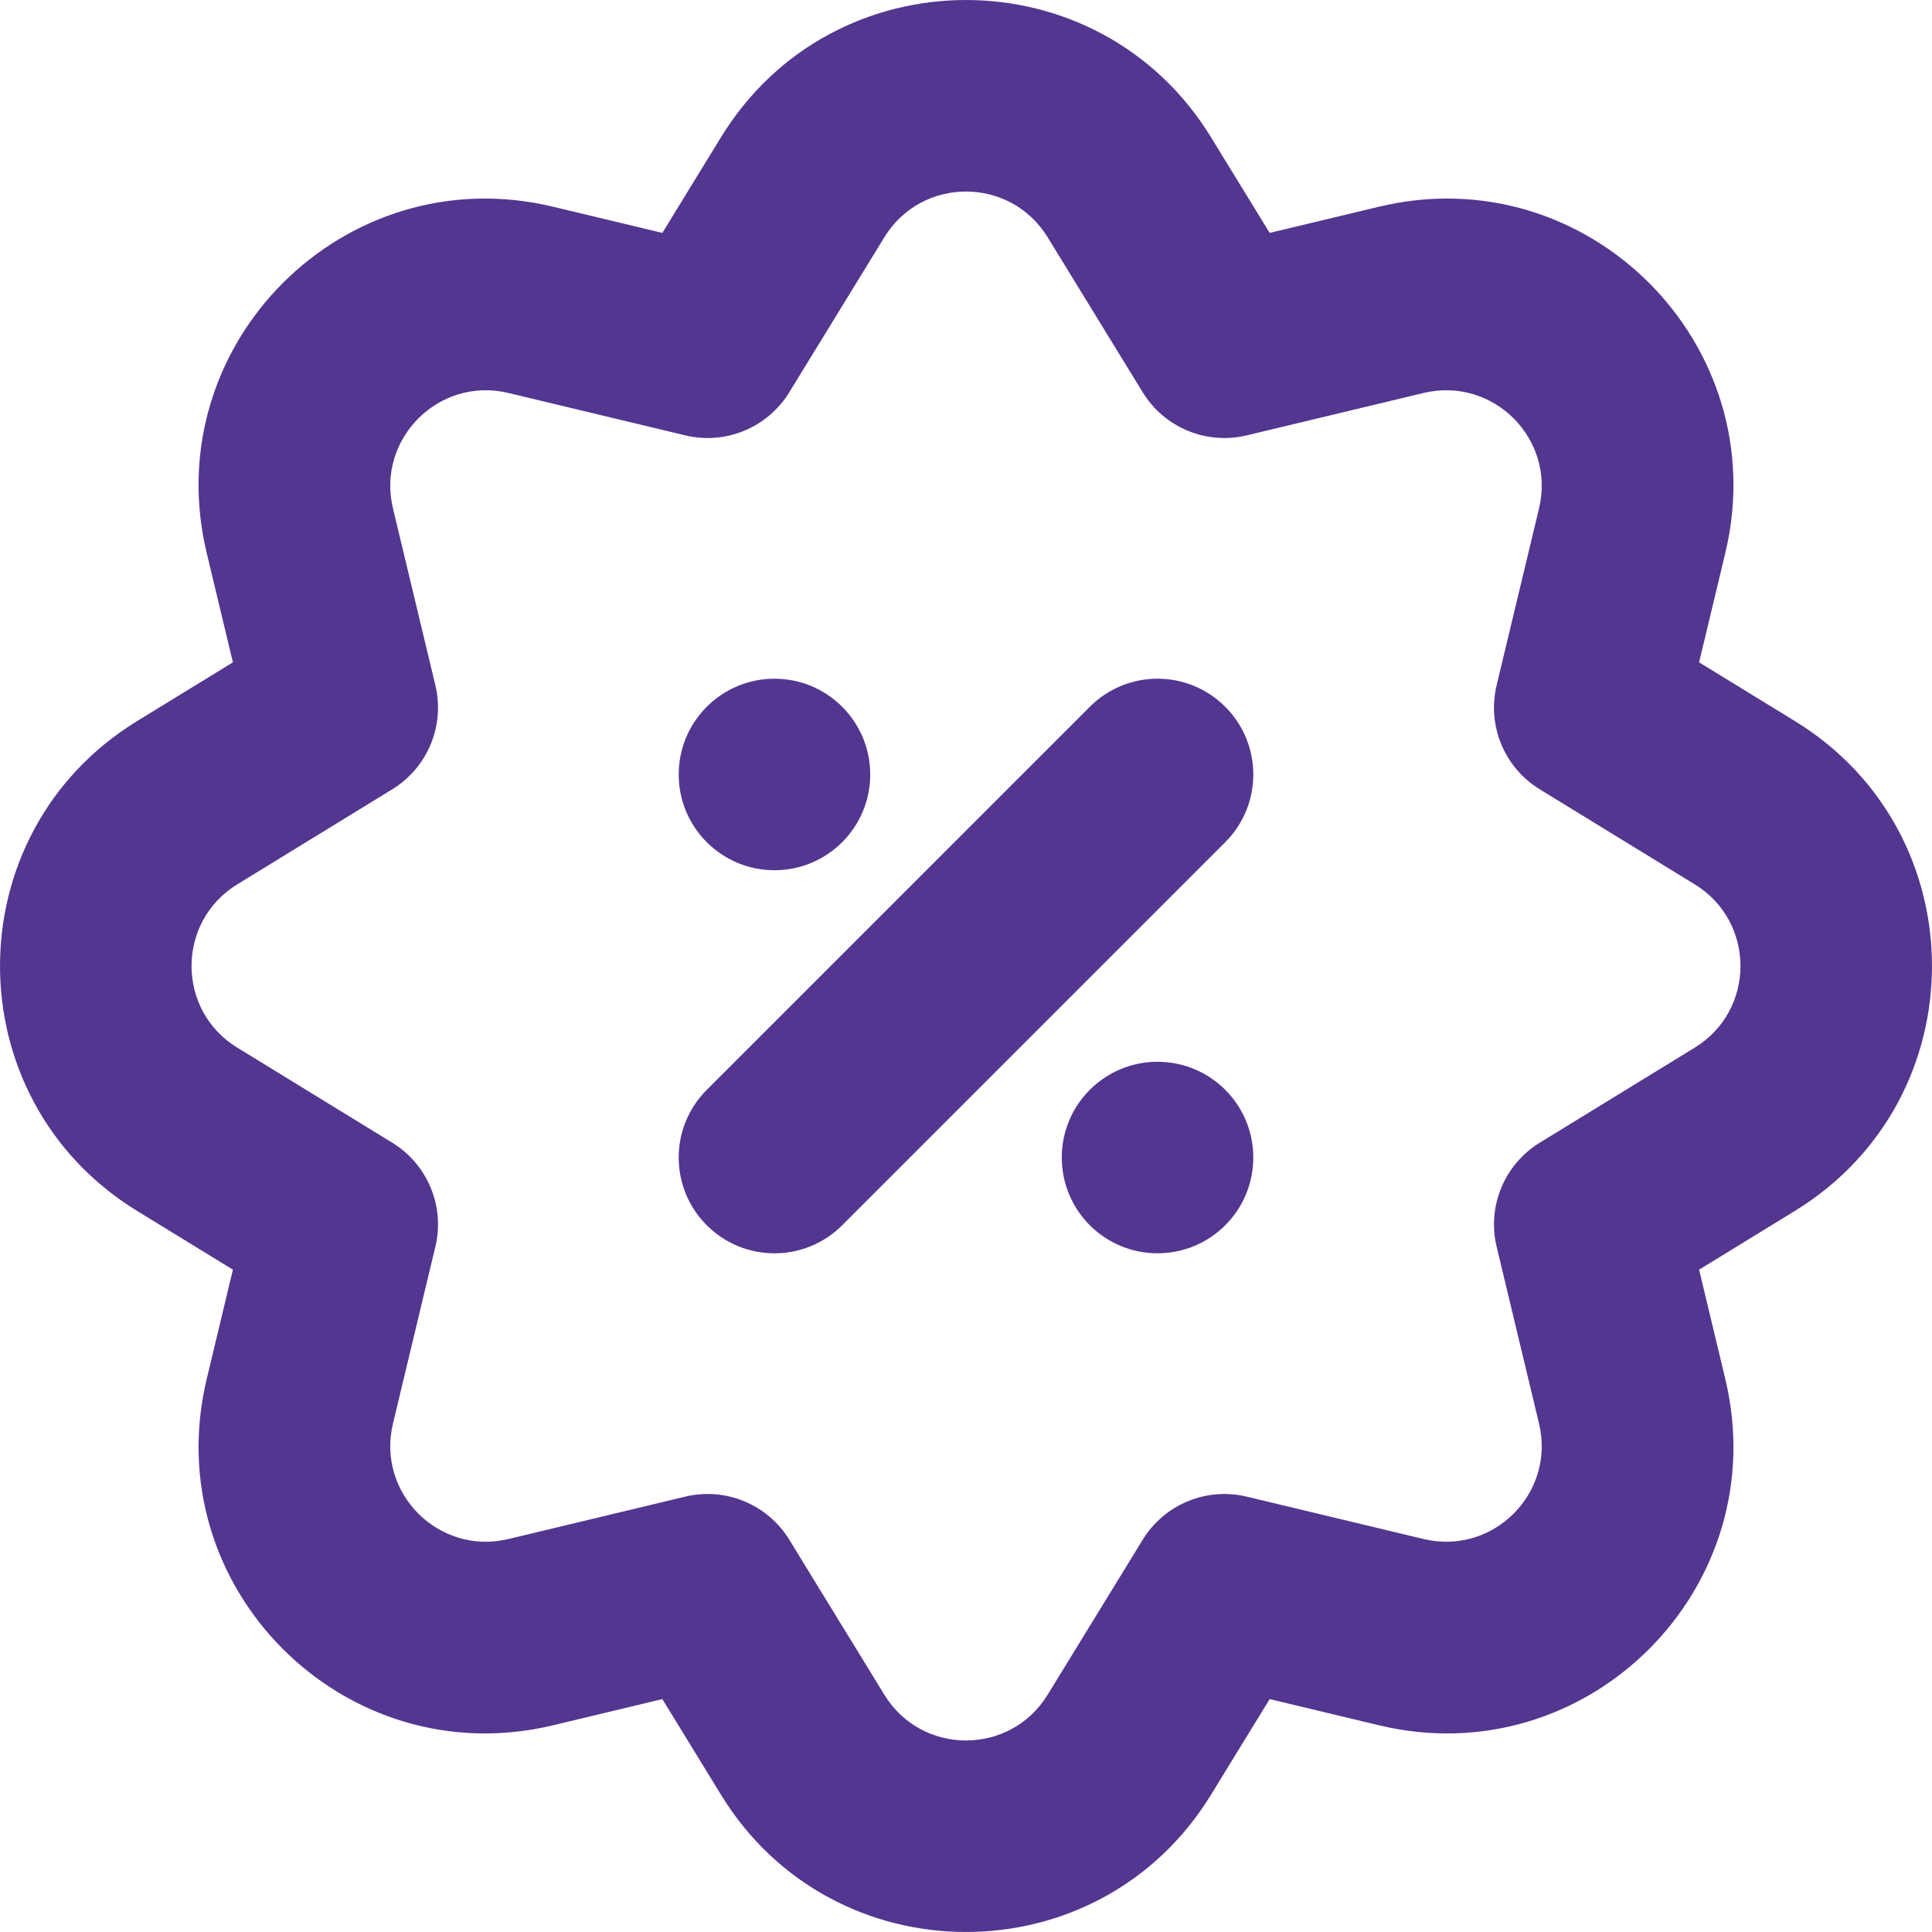<svg width="40" height="40" viewBox="0 0 40 40" fill="none" xmlns="http://www.w3.org/2000/svg">
<path d="M16.034 14.052C17.13 14.052 18.017 14.94 18.017 16.035C18.017 17.13 17.13 18.017 16.034 18.017C14.94 18.017 14.052 17.13 14.052 16.035C14.052 14.94 14.94 14.052 16.034 14.052Z" fill="#533690"/>
<path d="M21.983 23.965C21.983 25.061 22.87 25.948 23.965 25.948C25.061 25.948 25.948 25.061 25.948 23.965C25.948 22.87 25.061 21.983 23.965 21.983C22.87 21.983 21.983 22.87 21.983 23.965Z" fill="#533690"/>
<path d="M17.436 25.368L25.367 17.437C26.142 16.662 26.142 15.407 25.367 14.633C24.593 13.858 23.338 13.858 22.564 14.633L14.633 22.564C13.858 23.338 13.858 24.593 14.633 25.368C15.407 26.142 16.662 26.142 17.436 25.368Z" fill="#533690"/>
<path fill-rule="evenodd" clip-rule="evenodd" d="M28.549 4.28L26.287 4.822L25.071 2.839C22.75 -0.946 17.25 -0.946 14.929 2.839L13.713 4.822L11.451 4.28C7.133 3.244 3.244 7.133 4.28 11.451L4.822 13.713L2.839 14.929C-0.946 17.25 -0.946 22.75 2.839 25.071L4.822 26.287L4.28 28.549C3.244 32.867 7.133 36.756 11.451 35.72L13.713 35.178L14.929 37.161C17.25 40.946 22.75 40.946 25.071 37.161L26.287 35.178L28.549 35.72C32.867 36.756 36.756 32.867 35.72 28.549L35.178 26.287L37.161 25.071C40.946 22.75 40.946 17.25 37.161 14.929L35.178 13.713L35.72 11.451C36.756 7.133 32.867 3.244 28.549 4.28ZM18.31 4.912C19.083 3.65 20.916 3.65 21.69 4.912L23.659 8.122C24.108 8.854 24.977 9.214 25.811 9.014L29.474 8.136C30.913 7.791 32.209 9.087 31.864 10.526L30.986 14.188C30.786 15.023 31.146 15.892 31.878 16.341L35.088 18.31C36.35 19.083 36.35 20.917 35.088 21.69L31.878 23.659C31.146 24.108 30.786 24.977 30.986 25.811L31.864 29.474C32.209 30.913 30.913 32.209 29.474 31.864L25.811 30.986C24.977 30.786 24.108 31.146 23.659 31.878L21.69 35.088C20.916 36.35 19.083 36.35 18.31 35.088L16.341 31.878C15.892 31.146 15.023 30.786 14.188 30.986L10.526 31.864C9.087 32.209 7.791 30.913 8.136 29.474L9.014 25.811C9.214 24.977 8.854 24.108 8.122 23.659L4.912 21.69C3.65 20.917 3.65 19.083 4.912 18.31L8.122 16.341C8.854 15.892 9.214 15.023 9.014 14.188L8.136 10.526C7.791 9.087 9.087 7.791 10.526 8.136L14.188 9.014C15.023 9.214 15.892 8.854 16.341 8.122L18.31 4.912Z" fill="#533690"/>
</svg>

